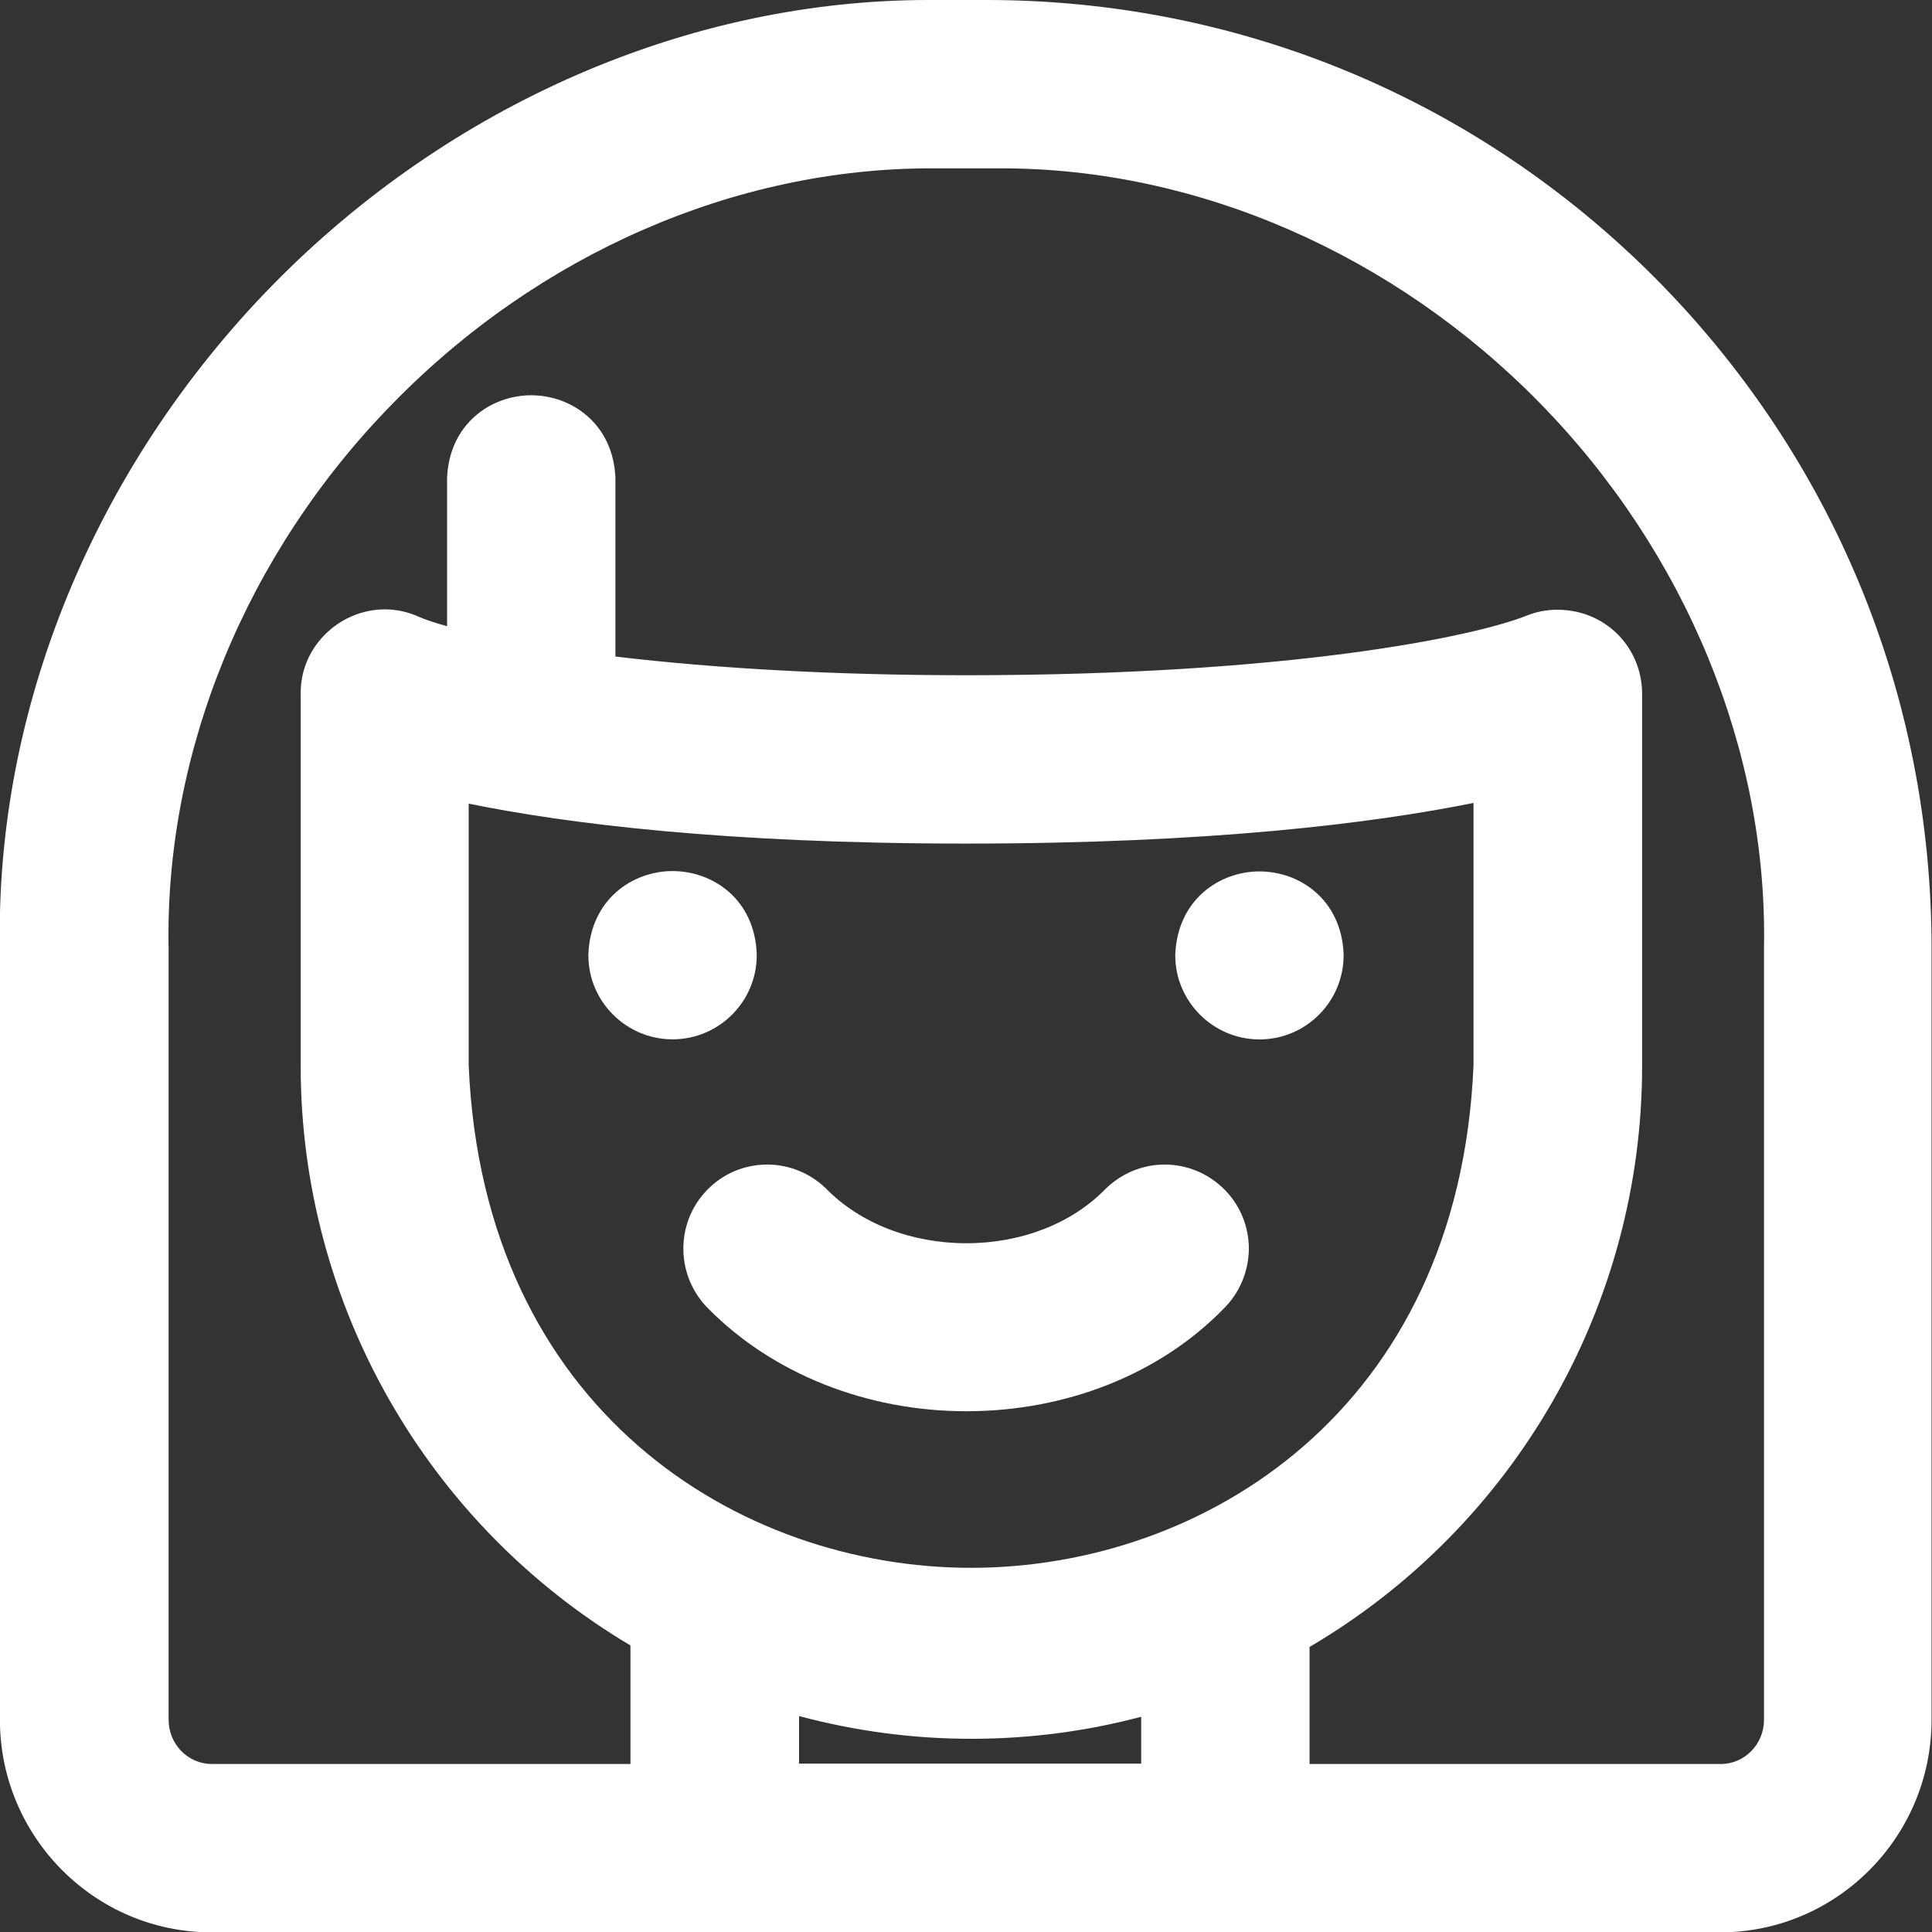 <svg width="22" height="22" viewBox="0 0 22 22" fill="none" xmlns="http://www.w3.org/2000/svg">
<rect x="0" y="0" width="22" height="22" fill="#333333" stroke="none"/>
<path d="M7.658 11.835C8.187 11.835 8.617 11.406 8.617 10.877V10.869V10.86C8.592 10.239 8.117 9.919 7.658 9.919C7.2 9.919 6.725 10.244 6.7 10.864V10.873V10.881C6.7 11.402 7.129 11.835 7.658 11.835Z" fill="white"/>
<path d="M14.342 11.836C14.871 11.836 15.3 11.406 15.3 10.877V10.865C15.275 10.244 14.8 9.923 14.342 9.923C13.883 9.923 13.408 10.248 13.383 10.869V10.881C13.383 11.402 13.812 11.836 14.342 11.836Z" fill="white"/>
<path d="M18.845 3.163C16.812 1.125 14.108 0 11.233 0H10.77C10.704 0 10.641 0 10.574 0C7.849 0 5.124 1.184 3.099 3.251C1.079 5.318 -0.055 8.068 -0.001 10.806C-0.001 10.81 -0.001 19.583 -0.001 19.583C-0.001 20.916 1.079 22.004 2.408 22.004H19.587C20.916 22.004 21.995 20.916 21.995 19.583V10.798C21.995 7.914 20.874 5.205 18.845 3.163ZM5.341 9.152C6.445 9.377 8.249 9.606 10.999 9.606C13.795 9.606 15.641 9.373 16.779 9.143V12.132C16.612 16.061 13.699 17.853 11.058 17.853C8.416 17.853 5.504 16.061 5.337 12.132V9.152H5.341ZM12.995 19.549V20.083H9.099V19.541C9.737 19.712 10.395 19.8 11.062 19.8C11.716 19.8 12.366 19.716 12.995 19.549ZM14.912 18.754C17.254 17.378 18.699 14.861 18.699 12.14V7.902C18.699 7.451 18.395 7.068 17.958 6.968C17.883 6.951 17.808 6.943 17.733 6.943C17.608 6.943 17.487 6.968 17.374 7.014C16.787 7.247 14.695 7.689 10.999 7.689C9.537 7.689 8.162 7.614 7.008 7.476V5.451V5.443C6.983 4.826 6.508 4.501 6.049 4.501C5.591 4.501 5.116 4.826 5.091 5.443V5.451V7.131C4.924 7.085 4.824 7.047 4.766 7.022C4.645 6.968 4.516 6.939 4.383 6.939C4.129 6.939 3.879 7.043 3.695 7.231C3.516 7.414 3.42 7.651 3.424 7.906V12.14C3.424 14.849 4.858 17.358 7.179 18.737V20.087H2.412C2.141 20.087 1.92 19.862 1.92 19.583V10.806C1.874 8.564 2.804 6.297 4.47 4.597C6.133 2.892 8.366 1.917 10.599 1.917C10.654 1.917 10.708 1.917 10.762 1.917H11.241C11.295 1.917 11.349 1.917 11.404 1.917C13.637 1.917 15.87 2.892 17.533 4.588C19.199 6.289 20.129 8.552 20.087 10.794V10.815V10.831V19.583C20.087 19.862 19.866 20.087 19.595 20.087H14.912V18.754Z" fill="white"/>
<path d="M8.071 14.907C8.804 15.645 9.871 16.07 11.004 16.07C12.146 16.07 13.212 15.645 13.937 14.899C14.117 14.72 14.217 14.478 14.221 14.224C14.221 13.969 14.125 13.728 13.942 13.544C13.758 13.361 13.517 13.261 13.262 13.261C13.008 13.261 12.771 13.361 12.587 13.54L12.583 13.544C12.204 13.932 11.629 14.157 11.004 14.157C10.379 14.157 9.796 13.932 9.408 13.536L9.4 13.528C9.221 13.357 8.983 13.261 8.737 13.261C8.475 13.261 8.229 13.365 8.046 13.557C7.683 13.936 7.696 14.54 8.071 14.907Z" fill="white"/>
</svg>
